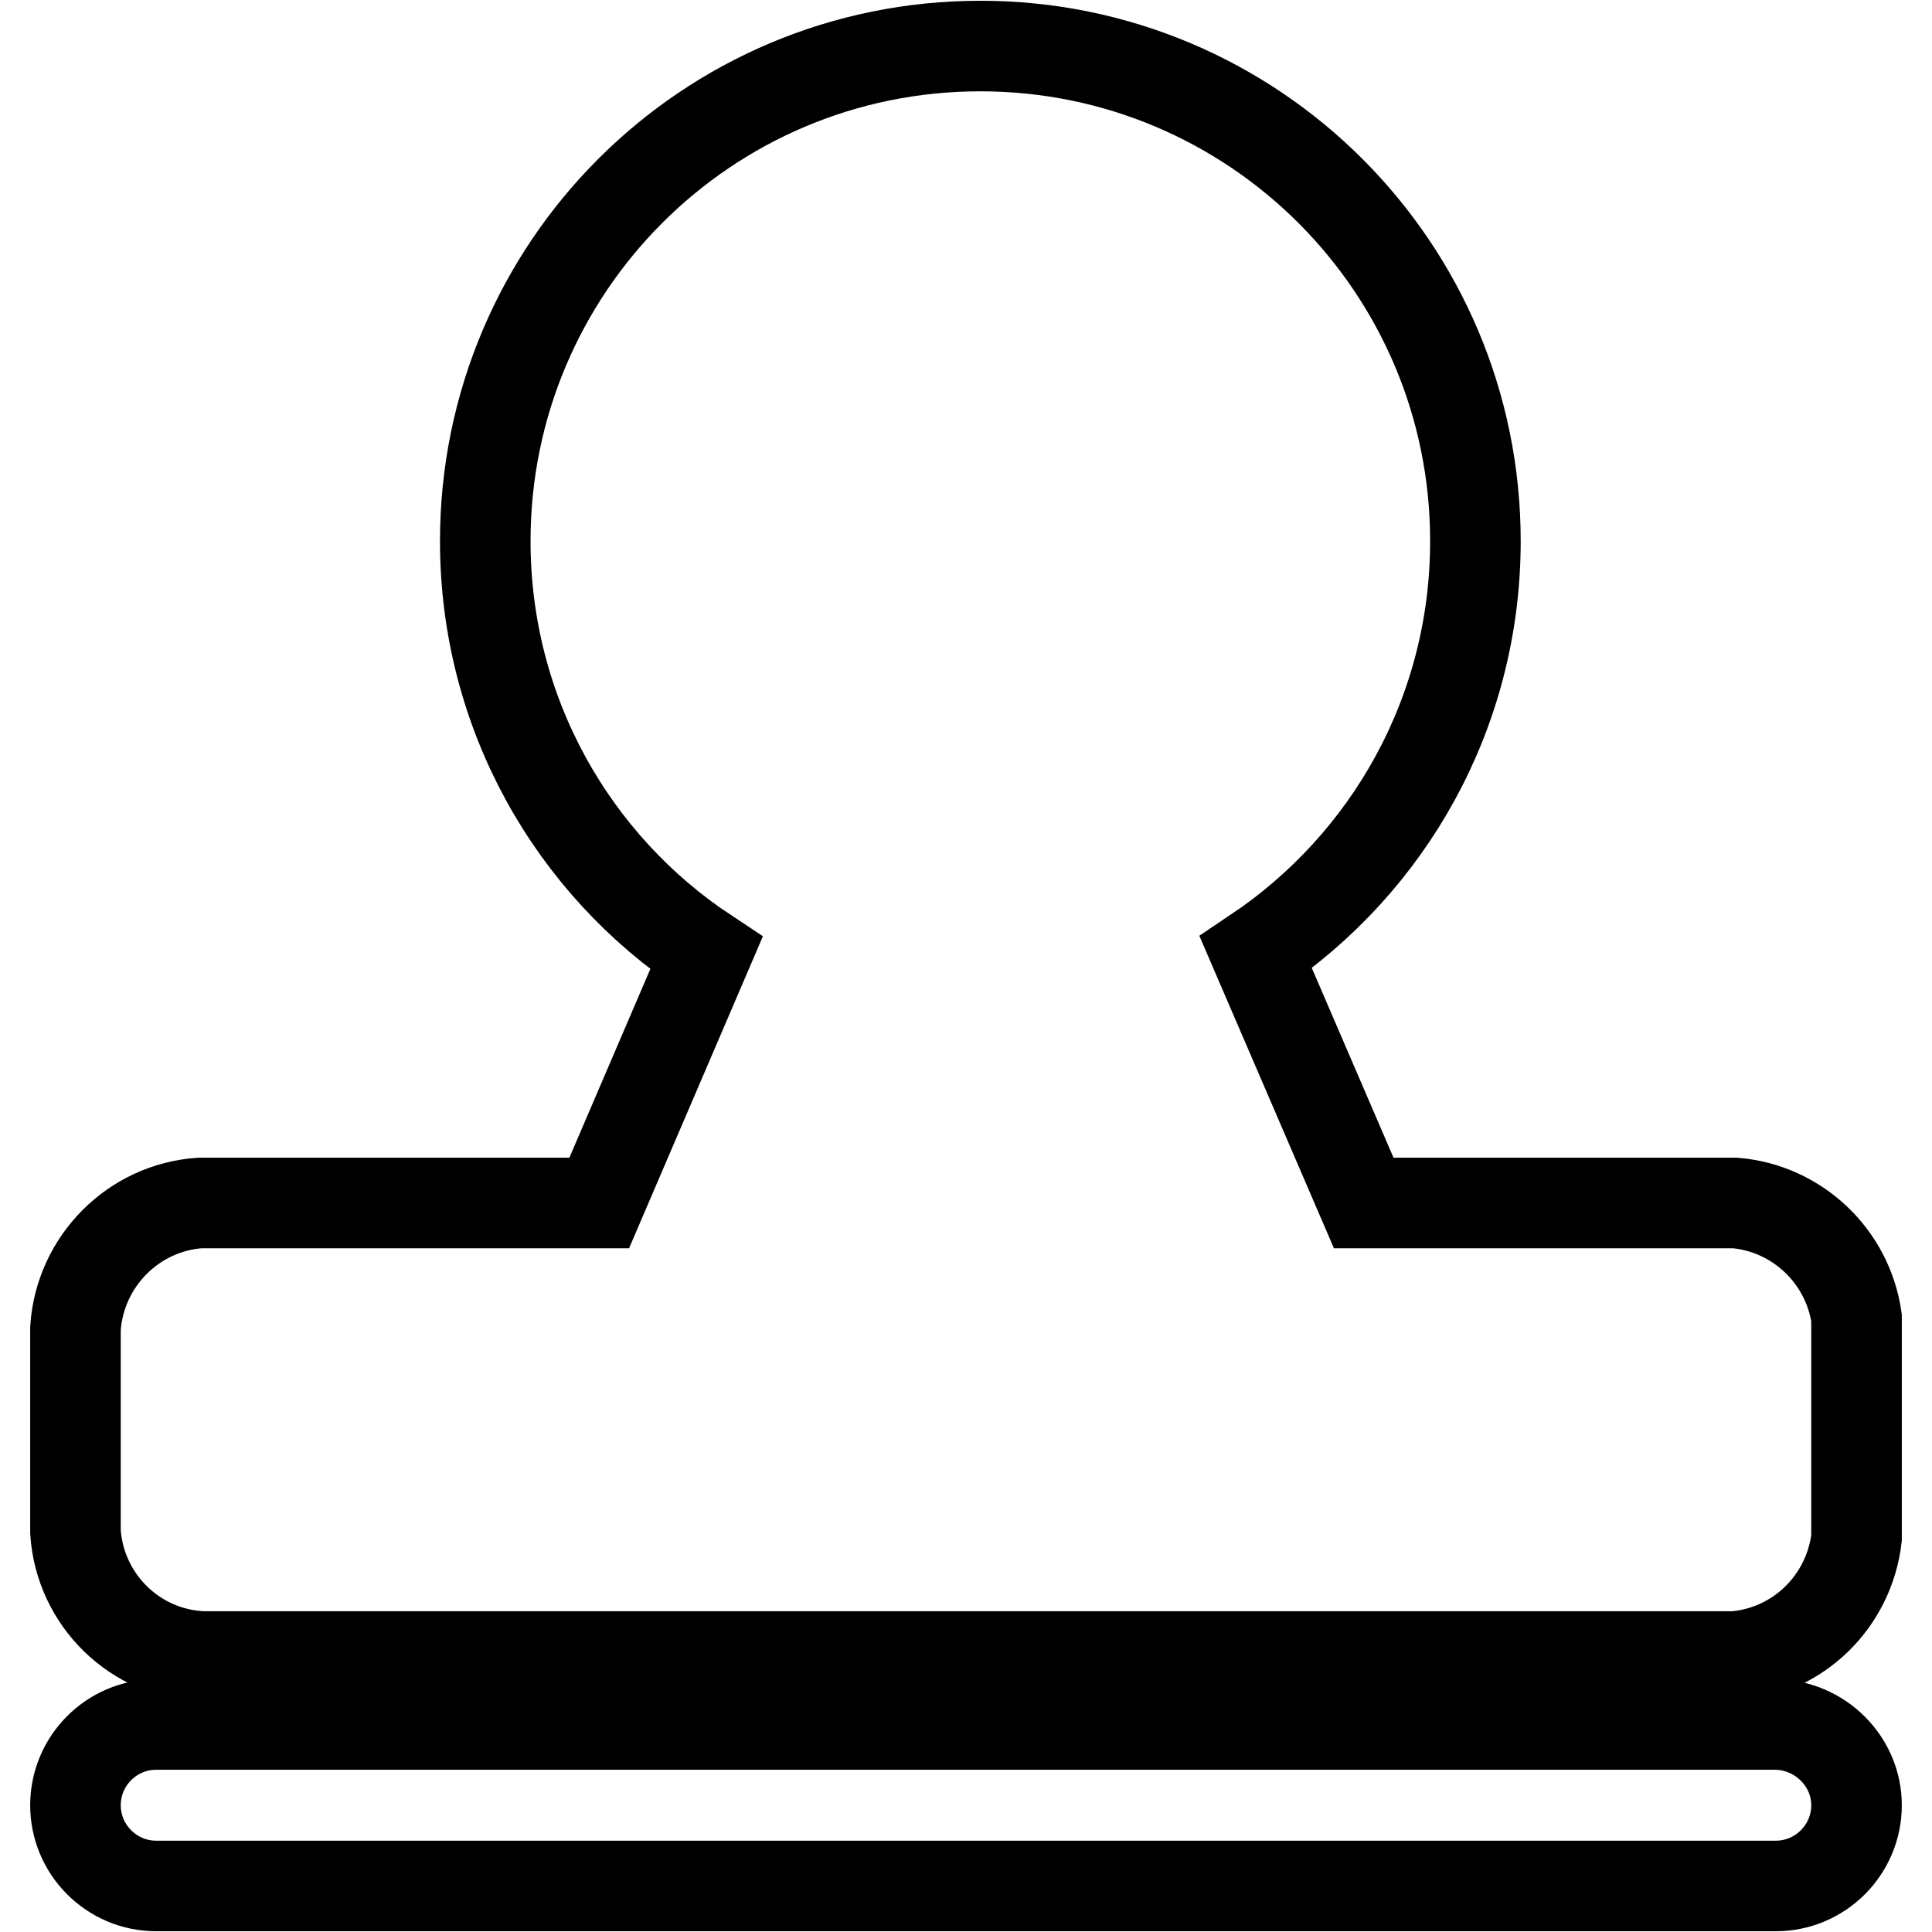 <?xml version="1.0" encoding="utf-8"?>
<!-- Svg Vector Icons : http://www.onlinewebfonts.com/icon -->
<!DOCTYPE svg PUBLIC "-//W3C//DTD SVG 1.1//EN" "http://www.w3.org/Graphics/SVG/1.1/DTD/svg11.dtd">
<svg version="1.1" xmlns="http://www.w3.org/2000/svg" xmlns:xlink="http://www.w3.org/1999/xlink" x="0px" y="0px" viewBox="0 0 256 256" enable-background="new 0 0 256 256" xml:space="preserve">
<g> <path stroke-width="12" fill-opacity="0" stroke="#000000"  d="M246,239.2c0,5.9-4.8,10.7-10.7,10.7H20.7c-5.9,0-10.7-4.8-10.7-10.7c0-5.9,4.8-10.7,10.7-10.7h214.6 C241.2,228.6,246,233.4,246,239.2z M229.9,159.4h-49.2l-14.3-33.2c17.6-11.8,29.1-31.8,29.1-54.5c0-36.3-29.4-65.6-65.6-65.6 c-36.3,0-65.6,29.4-65.6,65.6c0,22.8,11.6,42.9,29.3,54.6l-14.2,33.1H26.5C17.7,160,10.6,167.1,10,176v27c0.6,9,7.9,16.2,17,16.5 h202.8c8.5-0.7,15.2-7.3,16.2-15.7v-29.2C244.8,166.4,238.1,160.1,229.9,159.4z"/></g>
</svg>